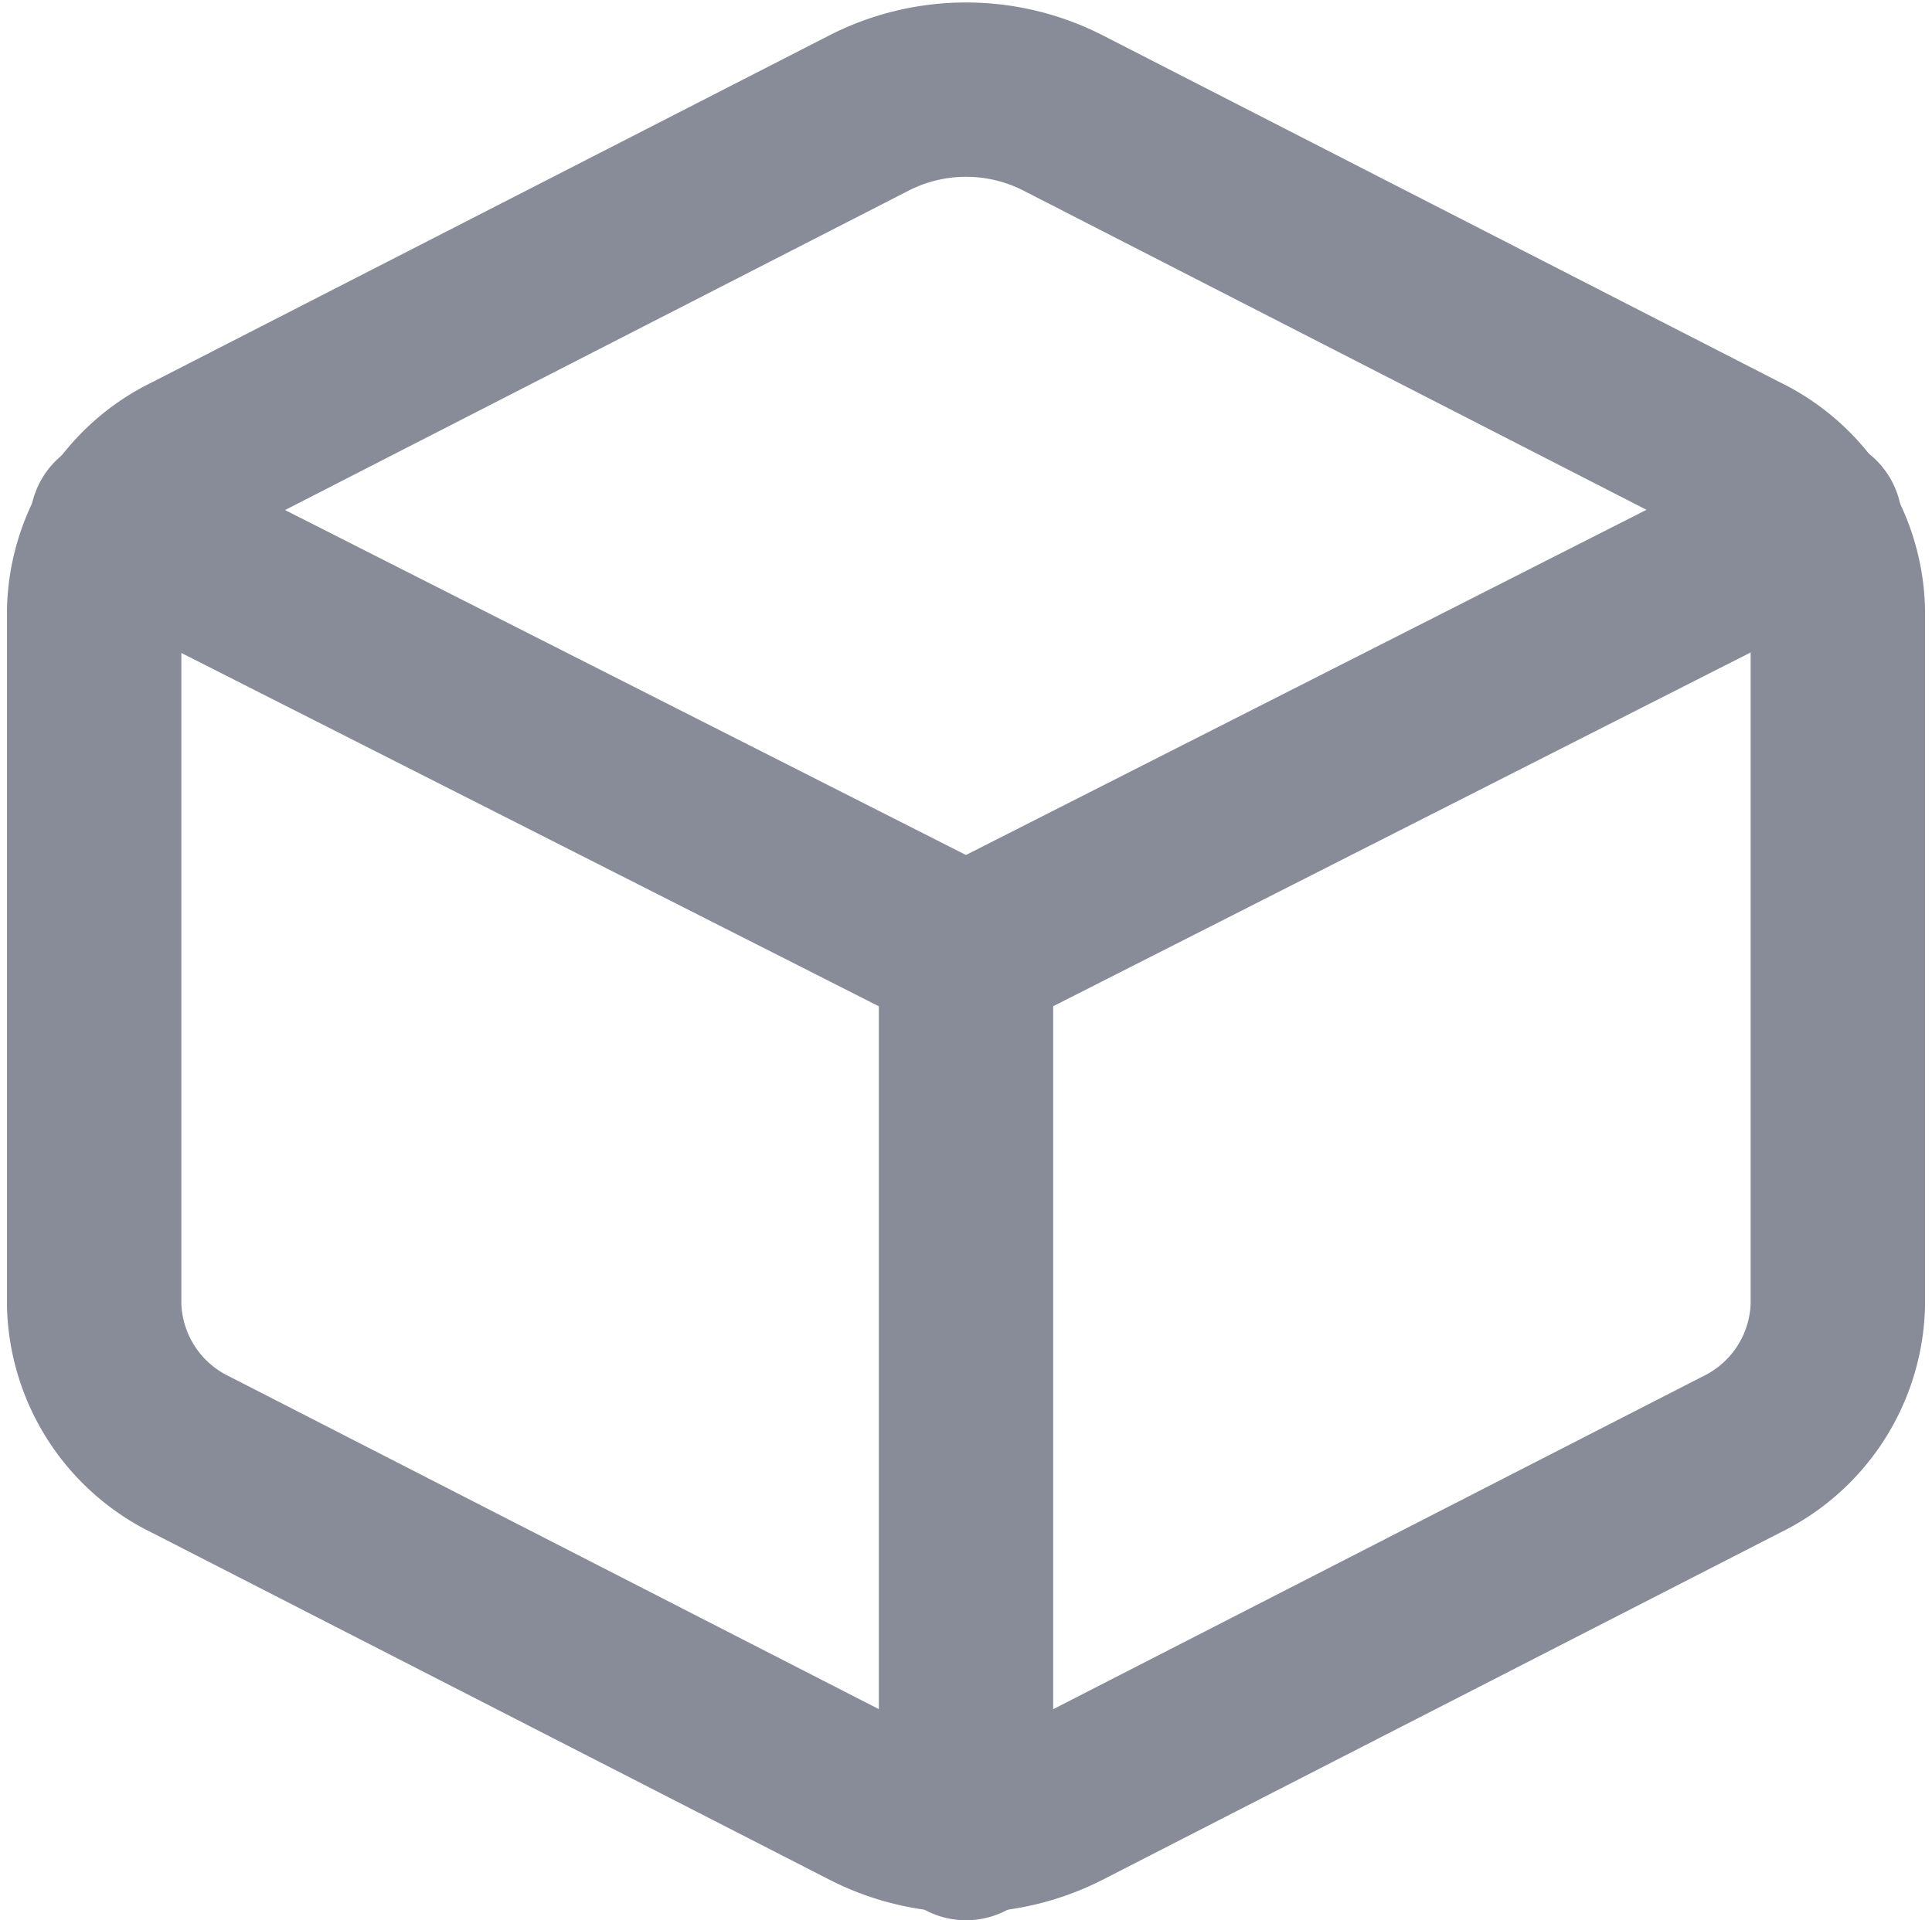 <svg xmlns="http://www.w3.org/2000/svg" width="13.296" height="13.217" viewBox="0 0 13.296 13.217">
  <g id="Icon_feather-box" data-name="Icon feather-box" transform="translate(-3.852 -2.386)">
    <path id="Tracé_456" data-name="Tracé 456" d="M16.5,11.37V6.588a1.179,1.179,0,0,0-.667-1.034L11.167,3.163a1.468,1.468,0,0,0-1.333,0L5.167,5.554A1.179,1.179,0,0,0,4.5,6.588V11.37A1.179,1.179,0,0,0,5.167,12.4l4.667,2.391a1.468,1.468,0,0,0,1.333,0L15.833,12.4A1.179,1.179,0,0,0,16.5,11.37Z" transform="translate(0 0)" fill="none" stroke="#888c98" stroke-linecap="round" stroke-linejoin="round" stroke-width="1.2"/>
    <path id="Tracé_457" data-name="Tracé 457" d="M4.905,10.44,10.747,13.4l5.842-2.964" transform="translate(-0.247 -4.456)" fill="none" stroke="#888c98" stroke-linecap="round" stroke-linejoin="round" stroke-width="1.2"/>
    <path id="Tracé_458" data-name="Tracé 458" d="M18,23.916V18" transform="translate(-7.5 -8.912)" fill="none" stroke="#888c98" stroke-linecap="round" stroke-linejoin="round" stroke-width="1.2"/>
  </g>
</svg>

